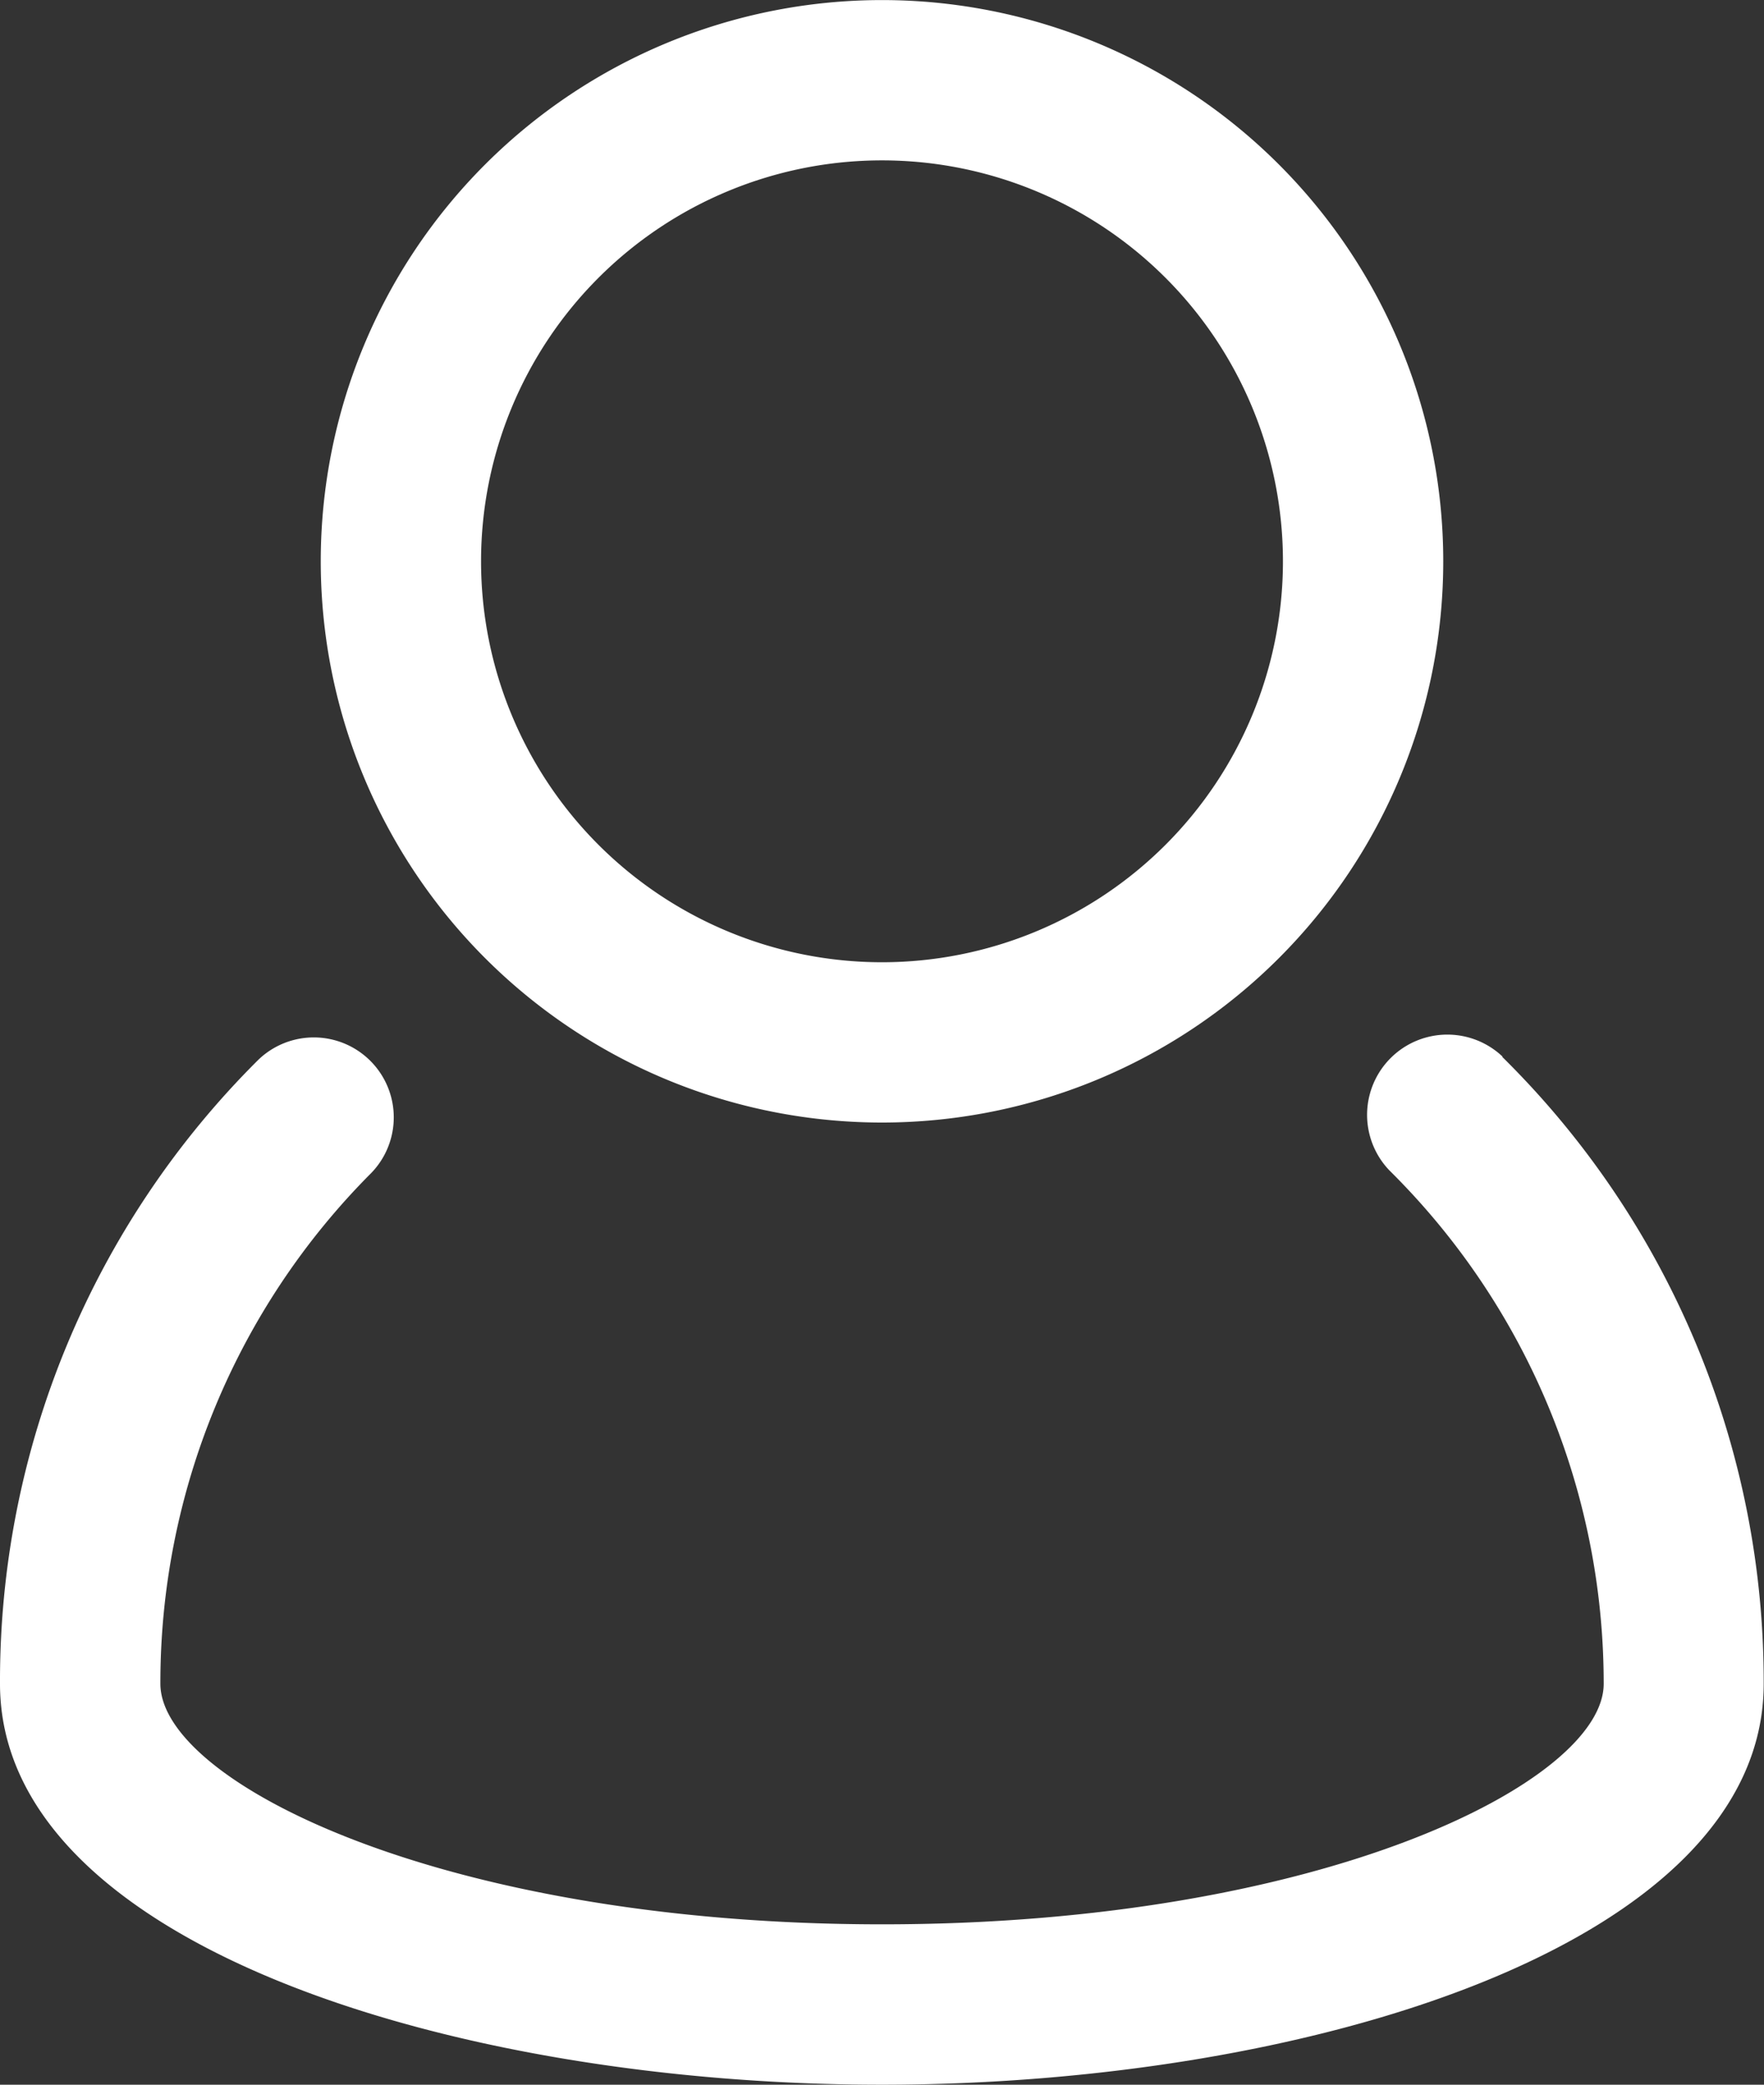 <?xml version="1.0" encoding="UTF-8"?> <svg xmlns="http://www.w3.org/2000/svg" id="user_people_person_users_man" data-name="user people person users man" width="23.604" height="27.896" viewBox="0 0 23.604 27.896"><rect x="0" y="0" width="23.604" height="27.896" fill="#333333" stroke="none"/><path id="Path_151" data-name="Path 151" d="M25.107,16.2a1.074,1.074,0,0,0-1.513,1.524,9.656,9.656,0,0,1,2.865,6.867c0,1.309-3.766,3.219-9.656,3.219S7.146,25.9,7.146,24.591a9.656,9.656,0,0,1,2.822-6.835,1.07,1.07,0,0,0-1.513-1.513A11.716,11.716,0,0,0,5,24.591c0,3.487,6.083,5.365,11.8,5.365s11.8-1.878,11.8-5.365a11.738,11.738,0,0,0-3.5-8.39Z" transform="translate(-5 -2.06)" fill="#fff"></path><path id="Path_152" data-name="Path 152" d="M16.51,18.021A7.51,7.51,0,1,0,9,10.51,7.51,7.51,0,0,0,16.51,18.021Zm0-12.875a5.365,5.365,0,1,1-5.365,5.365A5.365,5.365,0,0,1,16.51,5.146Z" transform="translate(-4.708 -3)" fill="#fff"></path></svg> 